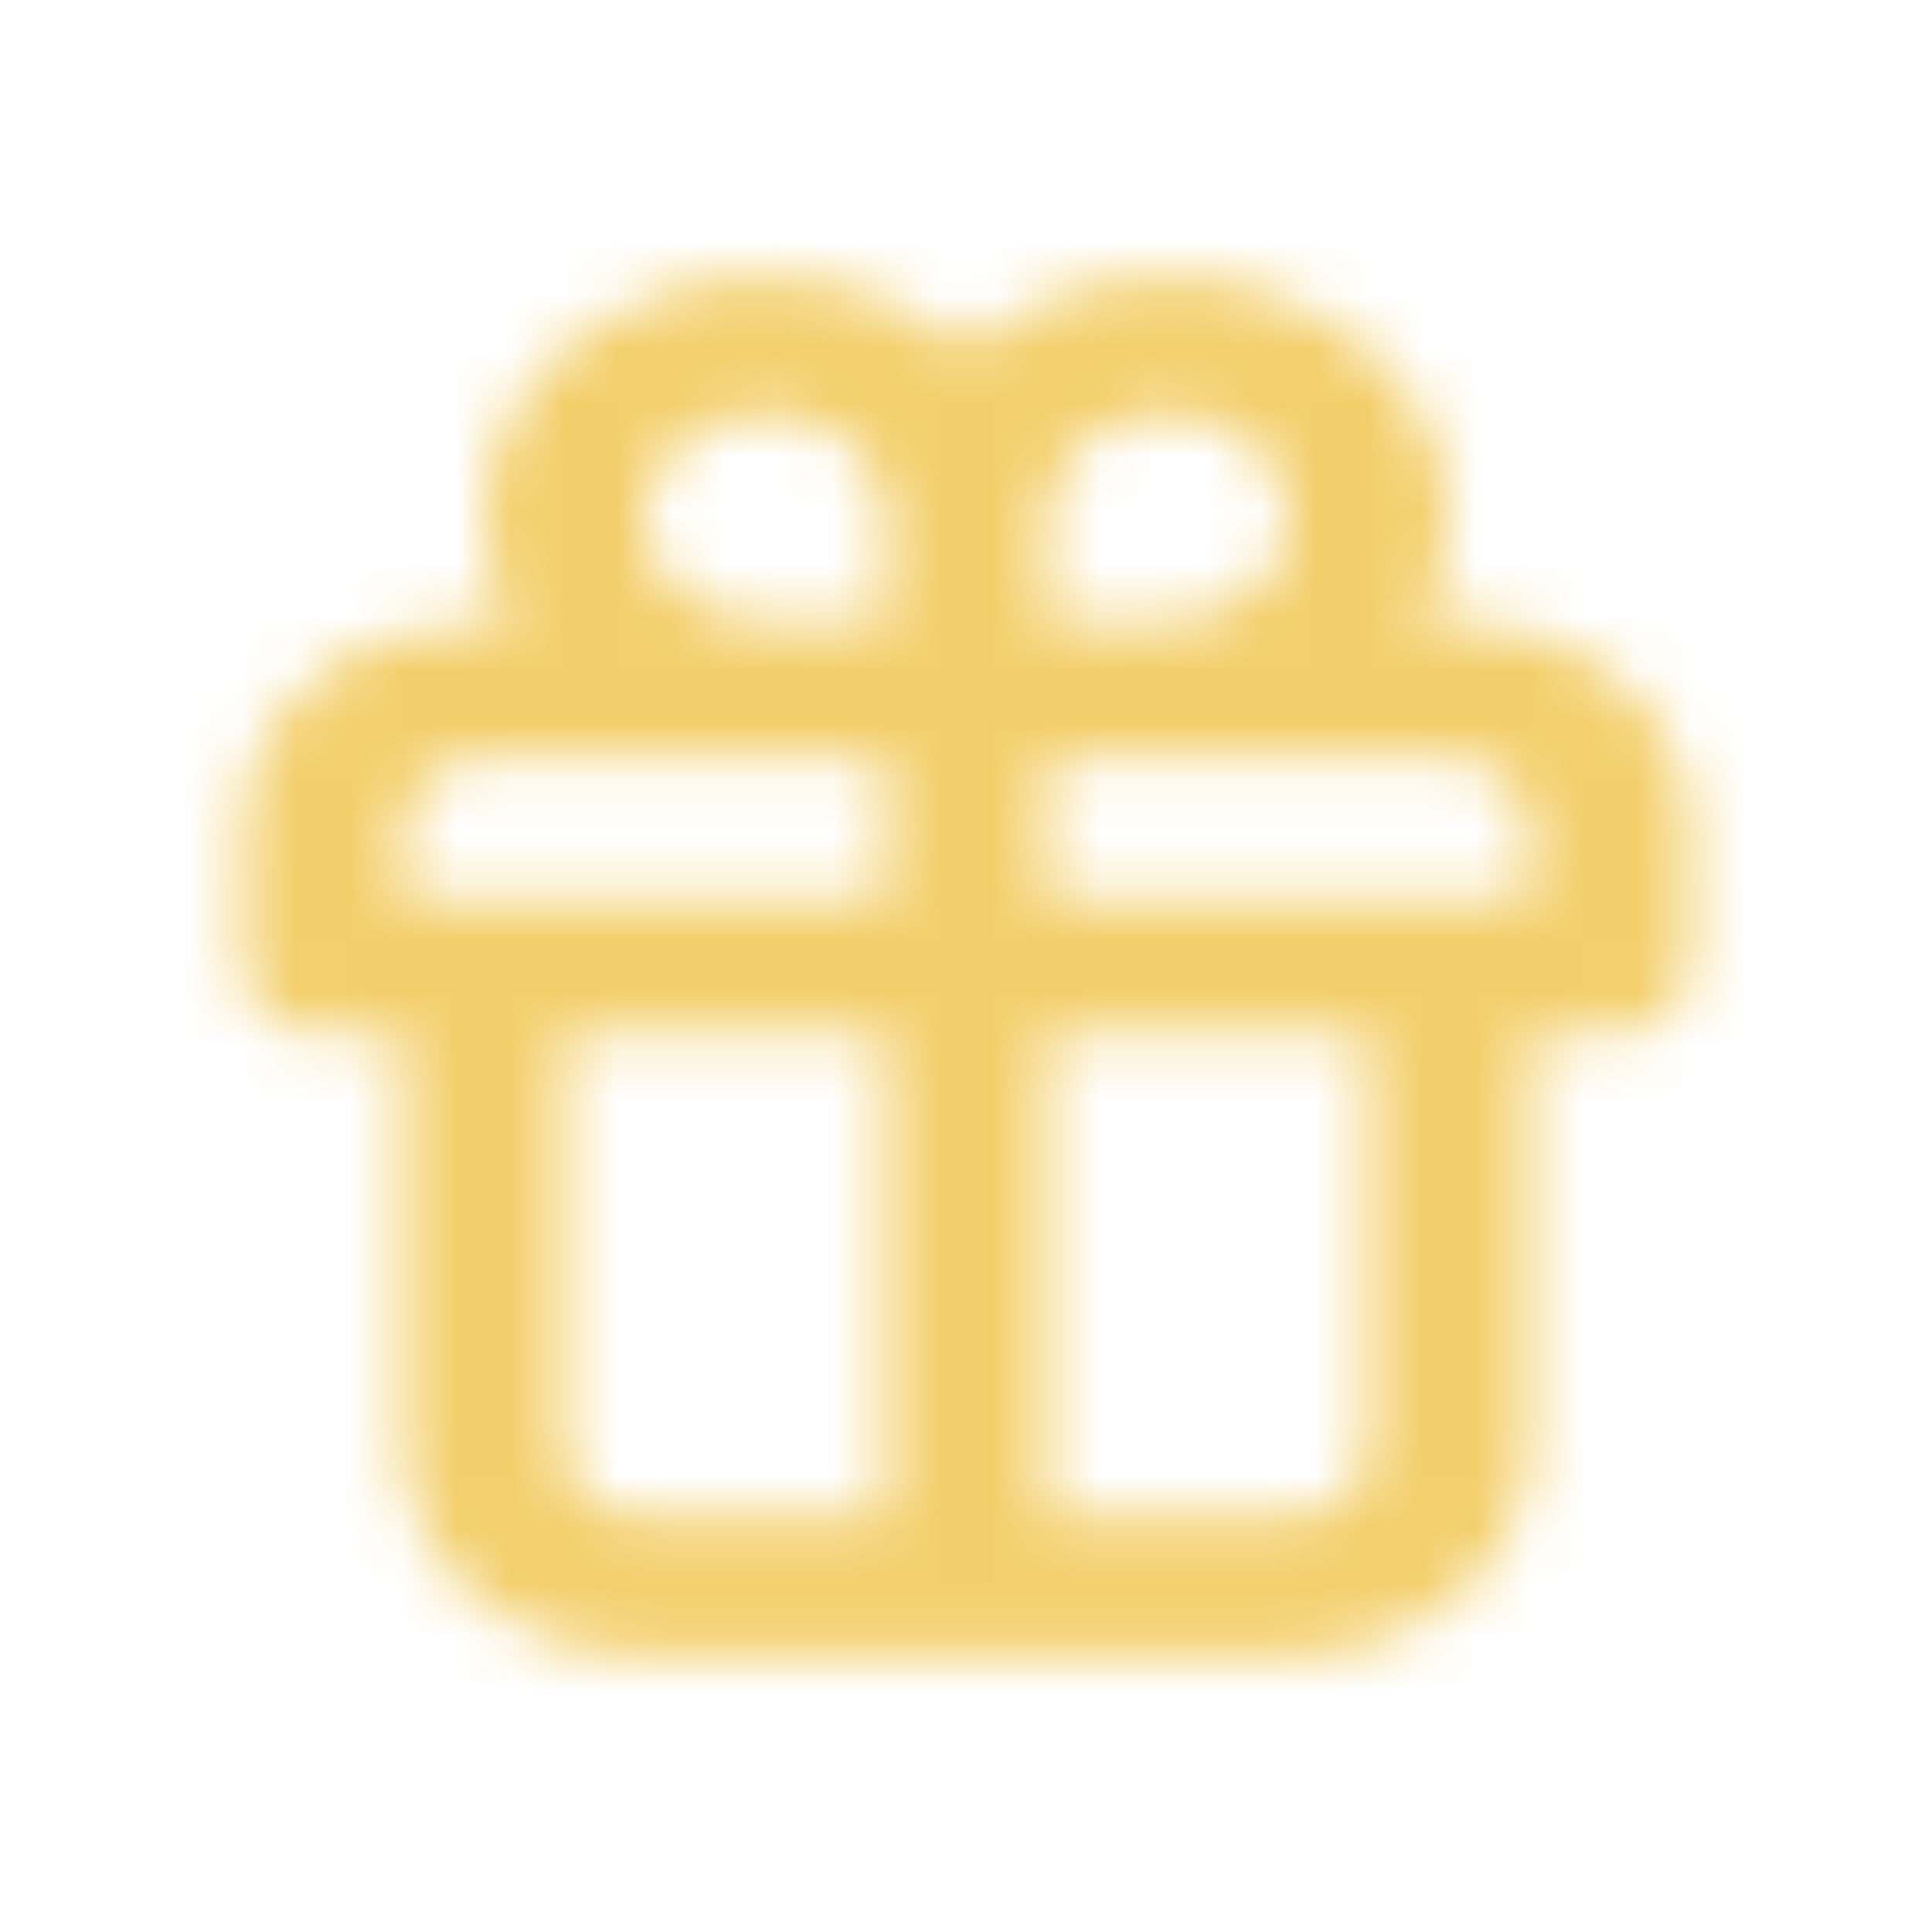 <svg width="36" height="36" viewBox="0 0 36 36" fill="none" xmlns="http://www.w3.org/2000/svg">
<mask id="mask0_10541_74282" style="mask-type:alpha" maskUnits="userSpaceOnUse" x="0" y="2" width="36" height="32">
<path d="M27 11.571H26.475C26.817 10.971 26.997 10.311 27 9.643C27.005 8.747 26.696 7.871 26.115 7.127C25.533 6.382 24.705 5.804 23.737 5.467C22.769 5.129 21.705 5.048 20.683 5.233C19.66 5.418 18.726 5.862 18 6.506C17.274 5.862 16.34 5.418 15.317 5.233C14.295 5.048 13.231 5.129 12.263 5.467C11.295 5.804 10.467 6.382 9.885 7.127C9.304 7.871 8.995 8.747 9 9.643C9.003 10.311 9.183 10.971 9.525 11.571H9C7.807 11.571 6.662 11.978 5.818 12.701C4.974 13.425 4.5 14.406 4.5 15.429V18C4.5 18.341 4.658 18.668 4.939 18.909C5.221 19.15 5.602 19.286 6 19.286H7.5V27C7.5 28.023 7.974 29.004 8.818 29.727C9.662 30.451 10.806 30.857 12 30.857H24C25.194 30.857 26.338 30.451 27.182 29.727C28.026 29.004 28.5 28.023 28.5 27V19.286H30C30.398 19.286 30.779 19.15 31.061 18.909C31.342 18.668 31.5 18.341 31.5 18V15.429C31.5 14.406 31.026 13.425 30.182 12.701C29.338 11.978 28.194 11.571 27 11.571ZM16.5 28.286H12C11.602 28.286 11.221 28.15 10.939 27.909C10.658 27.668 10.5 27.341 10.5 27V19.286H16.5V28.286ZM16.5 16.714H7.5V15.429C7.5 15.088 7.658 14.761 7.939 14.519C8.221 14.278 8.602 14.143 9 14.143H16.5V16.714ZM16.5 11.571H14.25C13.805 11.571 13.37 11.458 13 11.246C12.63 11.034 12.342 10.733 12.171 10.381C12.001 10.028 11.956 9.641 12.043 9.267C12.13 8.893 12.344 8.549 12.659 8.279C12.974 8.009 13.375 7.826 13.811 7.751C14.248 7.677 14.7 7.715 15.111 7.861C15.522 8.007 15.874 8.254 16.121 8.571C16.368 8.889 16.5 9.261 16.5 9.643V11.571ZM19.5 9.643C19.5 9.261 19.632 8.889 19.879 8.571C20.126 8.254 20.478 8.007 20.889 7.861C21.3 7.715 21.753 7.677 22.189 7.751C22.625 7.826 23.026 8.009 23.341 8.279C23.656 8.549 23.87 8.893 23.957 9.267C24.044 9.641 23.999 10.028 23.829 10.381C23.658 10.733 23.37 11.034 23 11.246C22.63 11.458 22.195 11.571 21.75 11.571H19.5V9.643ZM25.5 27C25.5 27.341 25.342 27.668 25.061 27.909C24.779 28.15 24.398 28.286 24 28.286H19.5V19.286H25.5V27ZM28.5 16.714H19.5V14.143H27C27.398 14.143 27.779 14.278 28.061 14.519C28.342 14.761 28.5 15.088 28.5 15.429V16.714Z" fill="black"/>
</mask>
<g mask="url(#mask0_10541_74282)">
<rect width="36" height="35.4" transform="translate(0.098 -2.271)" fill="#F3CF6C"/>
</g>
</svg>

